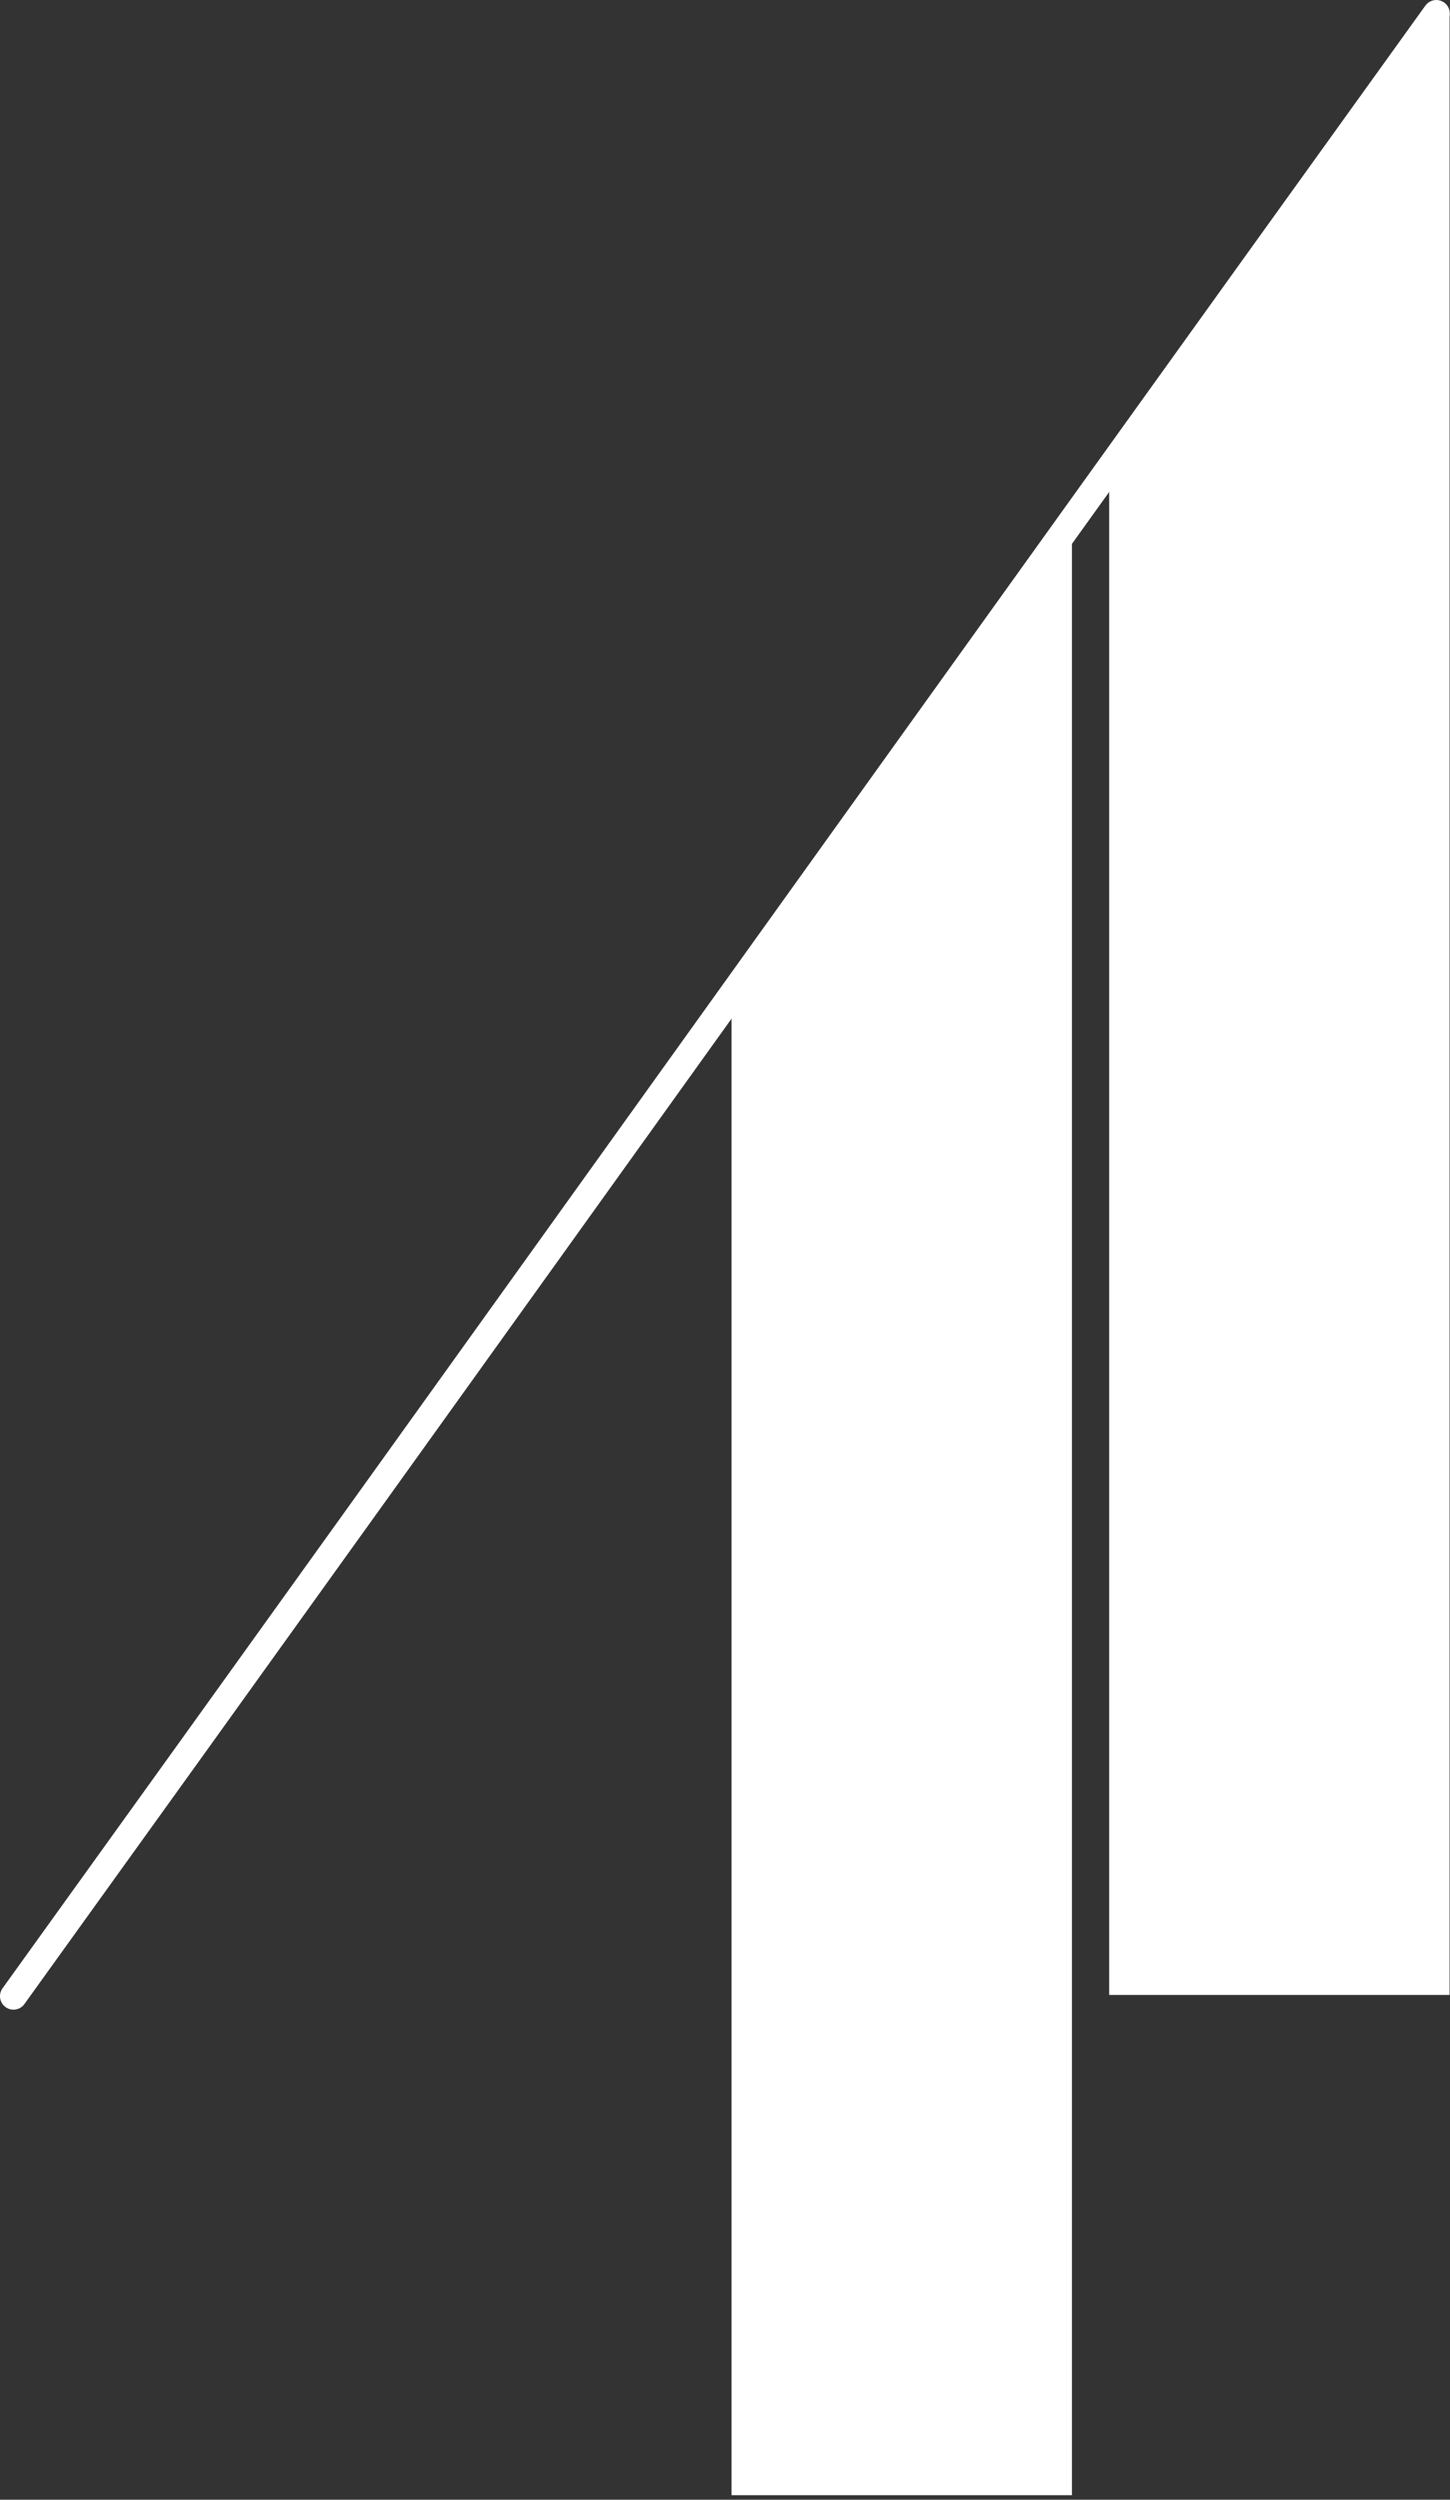 <svg width="141" height="243" viewBox="0 0 141 243" fill="none" xmlns="http://www.w3.org/2000/svg">
<rect x="0" y="0" width="141" height="243" fill="#333333" stroke="none"/>
<path d="M1.309 194.051C47.859 129.371 93.119 65.99 139.669 1.311Z" fill="#A7A9AC"/>
<path d="M1.309 194.051C47.859 129.371 93.119 65.99 139.669 1.311" stroke="white" stroke-width="2.62" stroke-linecap="round"/>
<path d="M107.859 45.751L140.959 1.301V193.931H107.859V45.751Z" fill="white"/>
<path d="M71.137 96.851L104.237 52.391V242.561H71.137V96.851Z" fill="white"/>
</svg>
